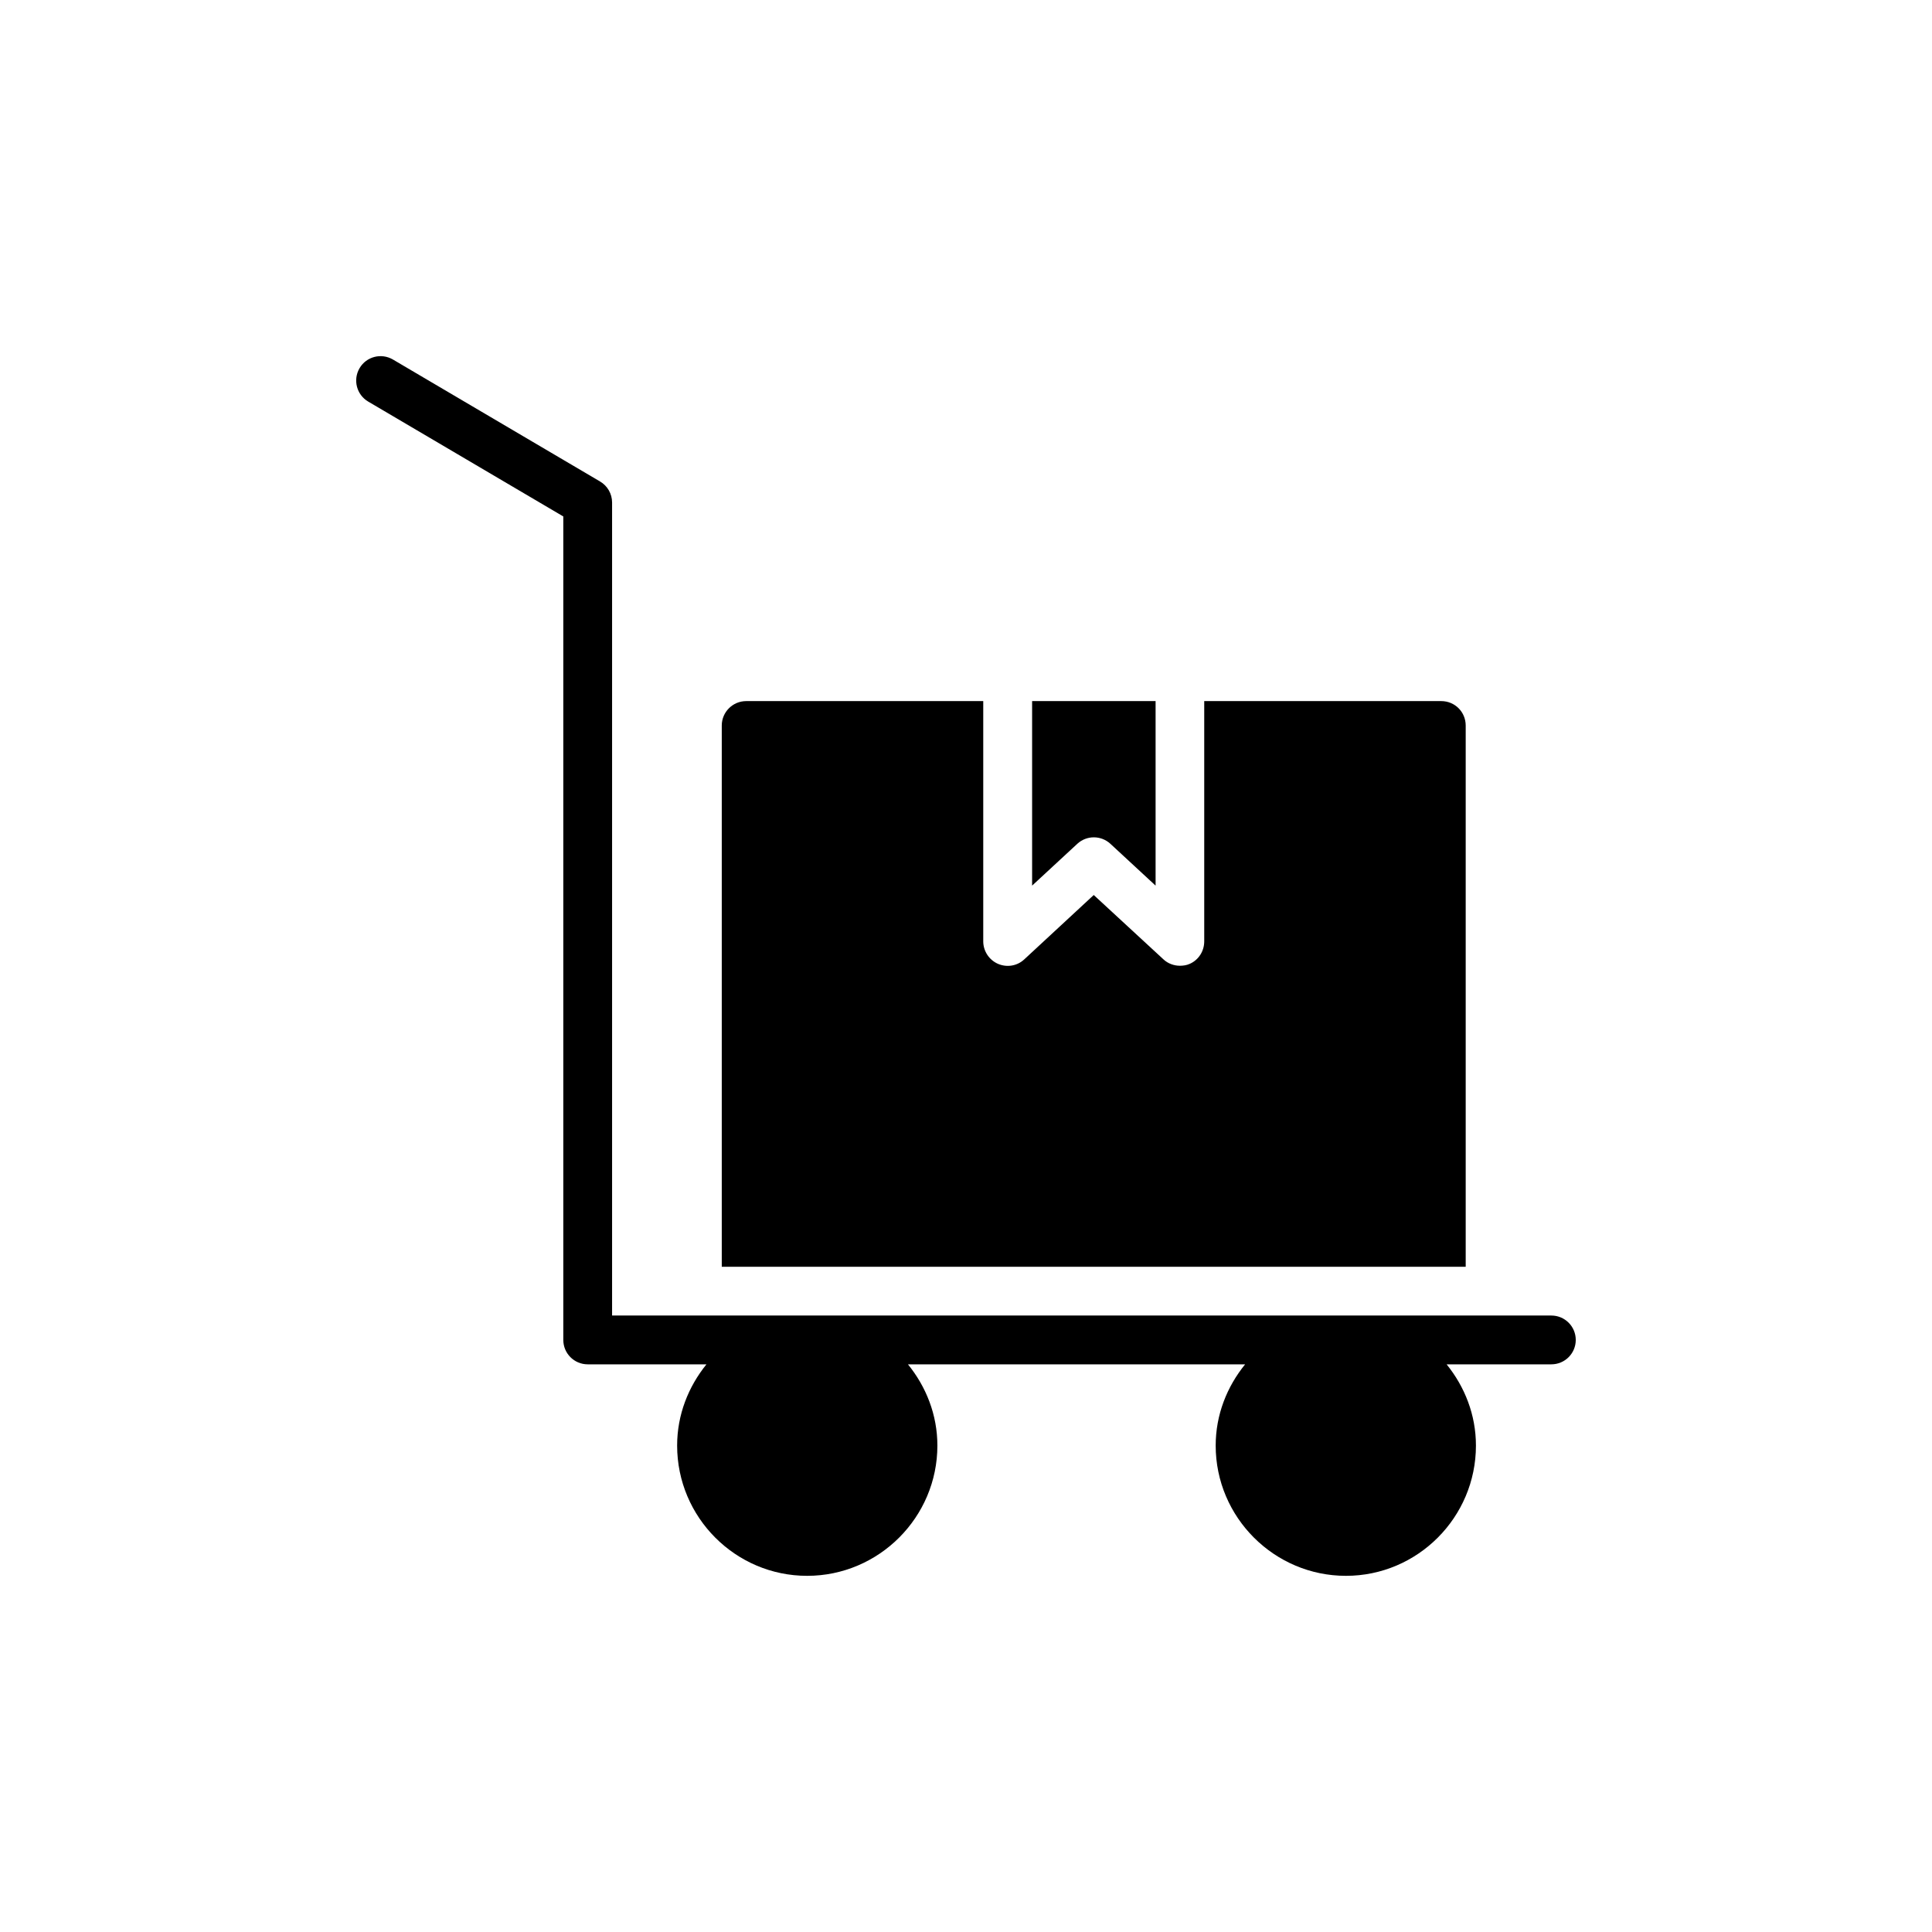 <?xml version="1.0" encoding="UTF-8"?>
<!-- Uploaded to: ICON Repo, www.iconrepo.com, Generator: ICON Repo Mixer Tools -->
<svg fill="#000000" width="800px" height="800px" version="1.1" viewBox="144 144 512 512" xmlns="http://www.w3.org/2000/svg">
 <g>
  <path d="m555.13 492.63h-248.92v-215.46c0-2.293-1.211-4.406-3.18-5.566l-54.887-32.32c-3.098-1.812-7.051-0.797-8.852 2.285-1.812 3.082-0.789 7.039 2.285 8.852l51.707 30.445v218.23c0 3.574 2.891 6.465 6.465 6.465h31.473c-4.785 5.918-7.773 13.344-7.773 21.535 0 19.004 15.449 34.516 34.453 34.516s34.516-15.512 34.516-34.516c0-8.191-3-15.617-7.801-21.535h89.355c-4.801 5.918-7.801 13.344-7.801 21.535 0 19.004 15.512 34.516 34.516 34.516s34.453-15.512 34.453-34.516c0-8.191-2.988-15.617-7.773-21.535h27.762c3.574 0 6.465-2.891 6.465-6.465 0-3.574-2.891-6.465-6.465-6.465z"/>
  <path d="m438.27 367.62 11.973 11.078v-48.898h-32.723v48.898l11.973-11.078c1.238-1.141 2.809-1.719 4.387-1.719 1.582 0.004 3.152 0.578 4.391 1.719z"/>
  <path d="m341.74 329.8c-3.555 0-6.465 2.91-6.465 6.465v143.44h197.15v-143.44c0-3.555-2.844-6.465-6.465-6.465h-62.828v63.672c0 2.586-1.488 4.914-3.812 5.945-0.84 0.387-1.746 0.516-2.648 0.516-1.551 0-3.168-0.582-4.332-1.68l-18.488-17.066-18.422 17.066c-1.875 1.746-4.59 2.199-6.981 1.164-2.328-1.035-3.879-3.363-3.879-5.945v-63.672z"/>
 </g>
</svg>